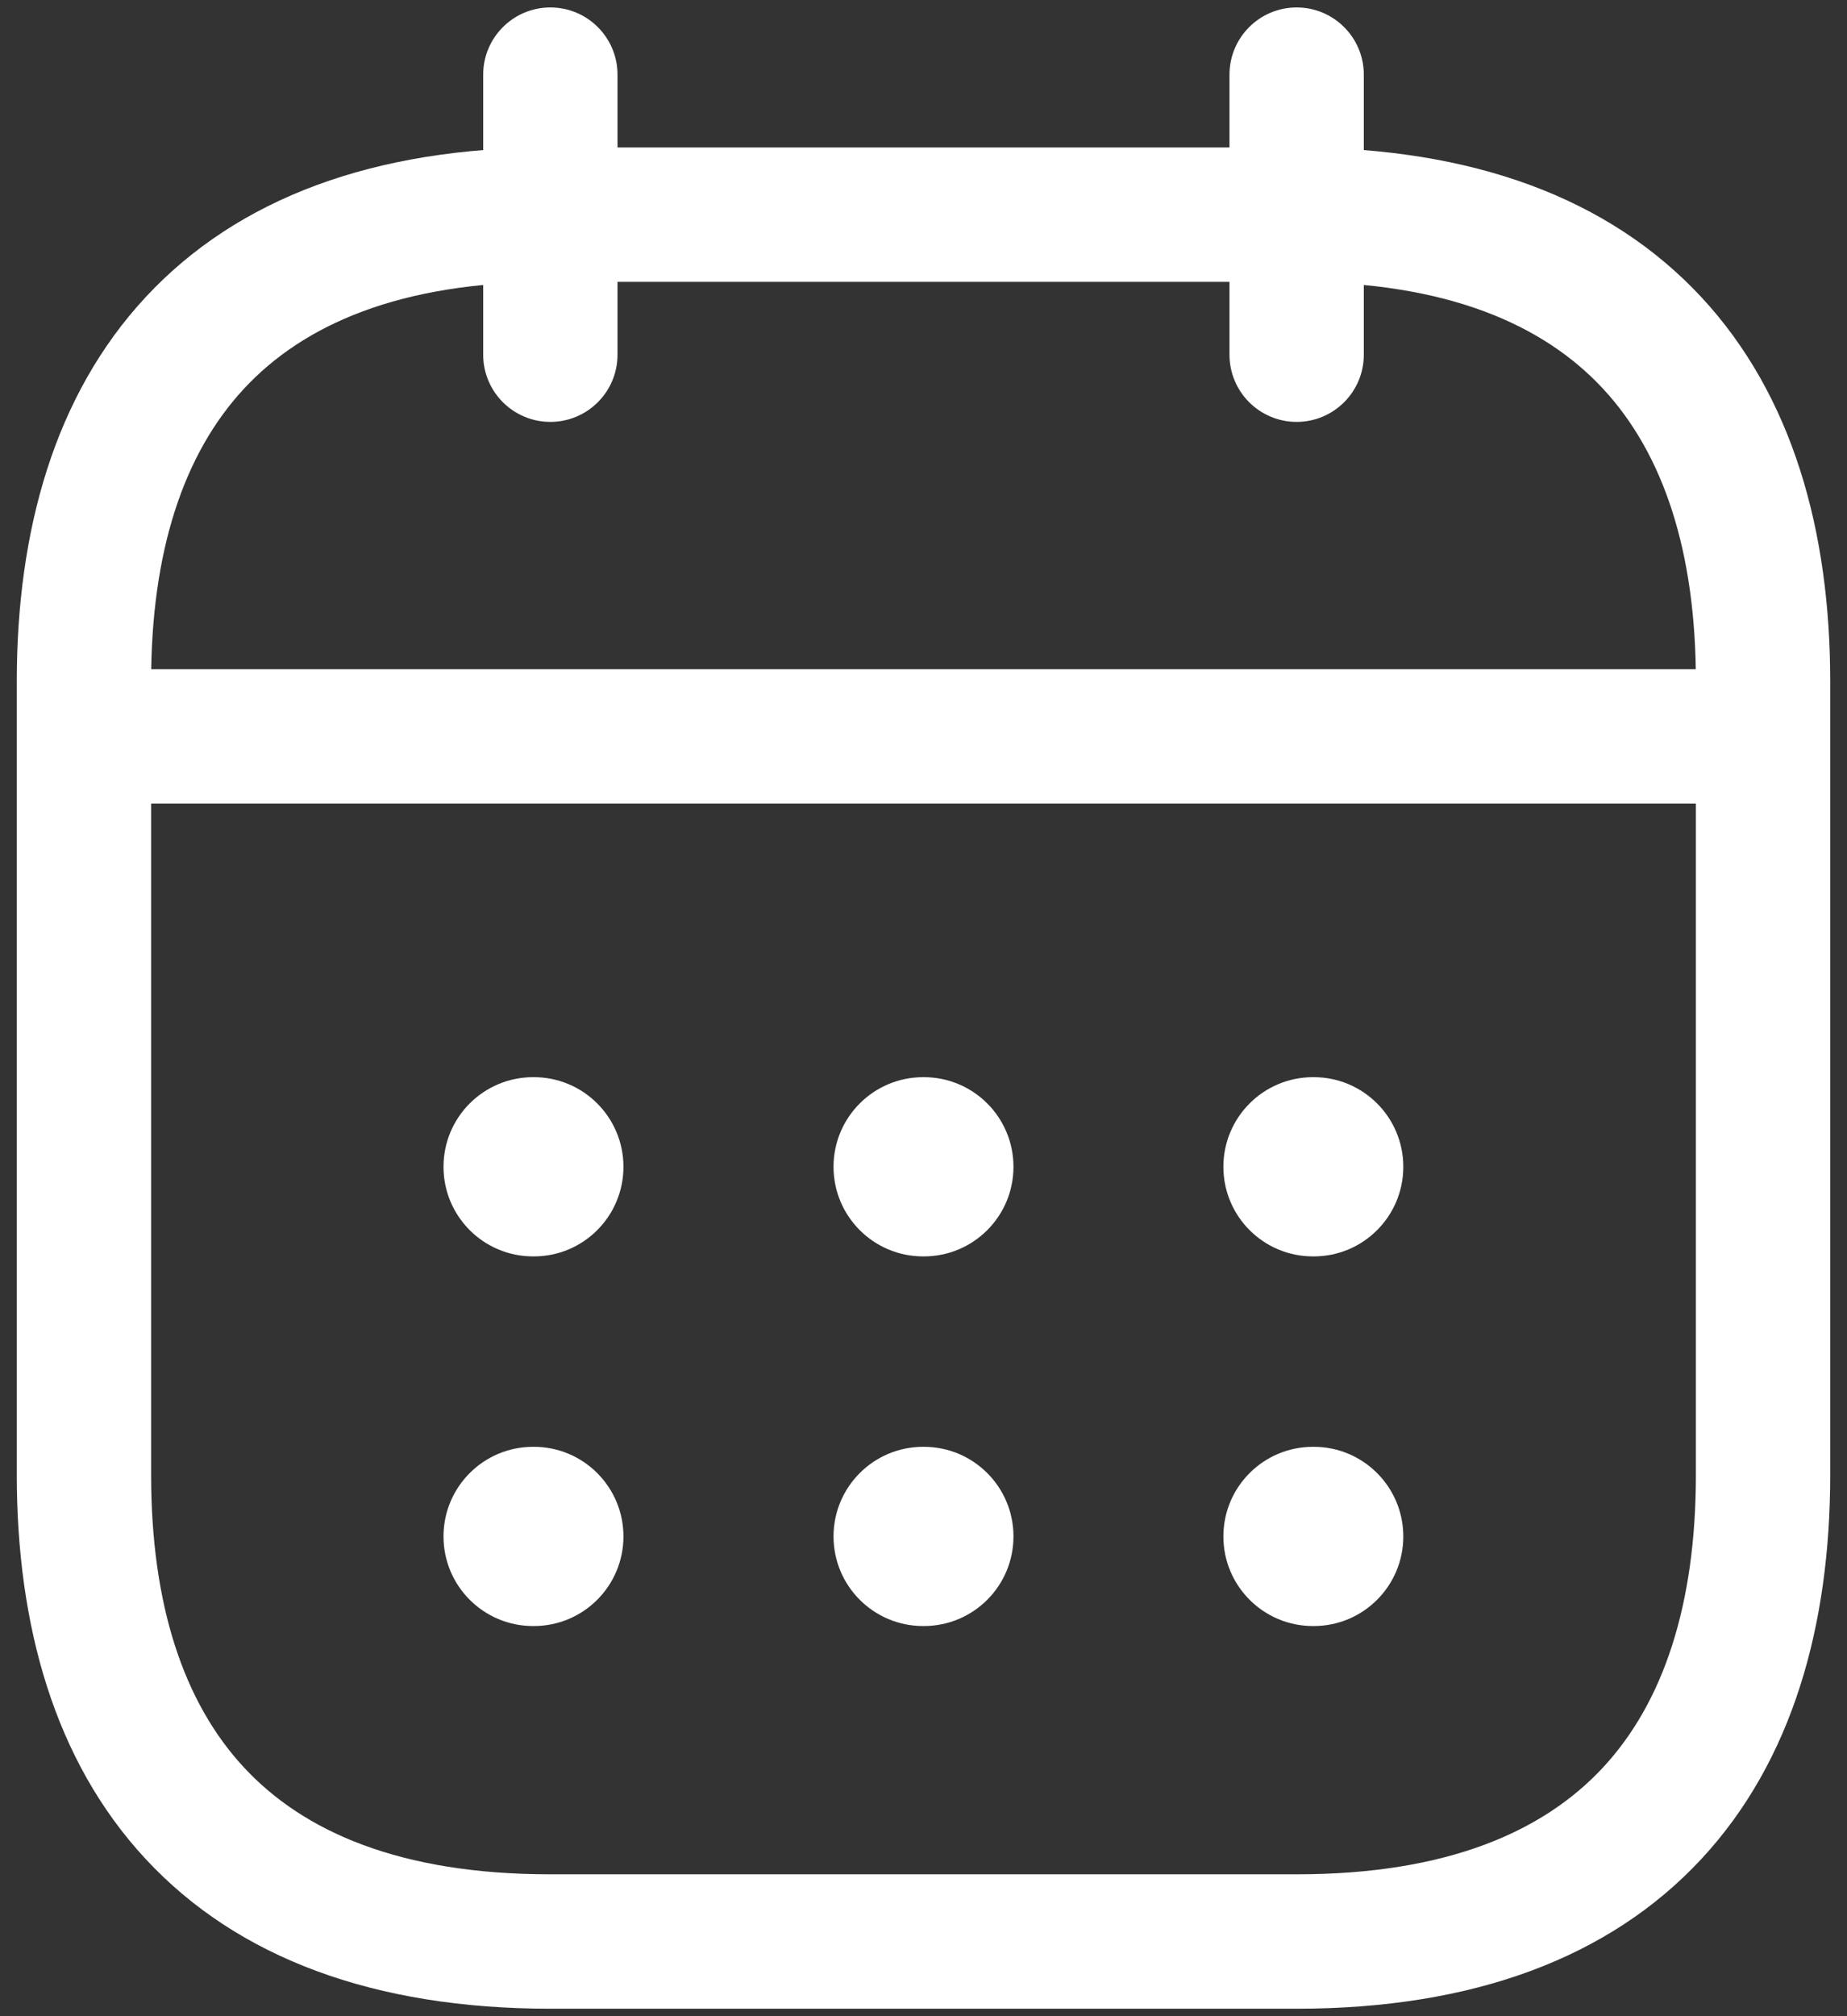 <svg width="66" height="72" viewBox="0 0 66 72" fill="none" xmlns="http://www.w3.org/2000/svg">
<rect x="0" y="0" width="66" height="72" fill="#333333" stroke="none"/>
<path fill-rule="evenodd" clip-rule="evenodd" d="M19.666 0.266C20.992 0.266 22.066 1.341 22.066 2.666V12.666C22.066 13.992 20.992 15.066 19.666 15.066C18.341 15.066 17.266 13.992 17.266 12.666V2.666C17.266 1.341 18.341 0.266 19.666 0.266Z" fill="white"/>
<path fill-rule="evenodd" clip-rule="evenodd" d="M46.334 0.266C47.659 0.266 48.734 1.341 48.734 2.666V12.666C48.734 13.992 47.659 15.066 46.334 15.066C45.008 15.066 43.934 13.992 43.934 12.666V2.666C43.934 1.341 45.008 0.266 46.334 0.266Z" fill="white"/>
<path fill-rule="evenodd" clip-rule="evenodd" d="M2.266 26.299C2.266 24.974 3.341 23.899 4.666 23.899H61.333C62.658 23.899 63.733 24.974 63.733 26.299C63.733 27.625 62.658 28.699 61.333 28.699H4.666C3.341 28.699 2.266 27.625 2.266 26.299Z" fill="white"/>
<path fill-rule="evenodd" clip-rule="evenodd" d="M8.717 13.883C6.558 16.207 5.4 19.701 5.4 24.333V52.666C5.4 57.298 6.558 60.792 8.717 63.116C10.846 65.409 14.291 66.933 19.667 66.933H46.333C51.709 66.933 55.154 65.409 57.283 63.116C59.442 60.792 60.6 57.298 60.6 52.666V24.333C60.6 19.701 59.442 16.207 57.283 13.883C55.154 11.59 51.709 10.066 46.333 10.066H19.667C14.291 10.066 10.846 11.59 8.717 13.883ZM5.2 10.616C8.488 7.076 13.376 5.266 19.667 5.266H46.333C52.624 5.266 57.512 7.076 60.8 10.616C64.058 14.125 65.4 18.965 65.4 24.333V52.666C65.4 58.034 64.058 62.874 60.8 66.382C57.512 69.923 52.624 71.733 46.333 71.733H19.667C13.376 71.733 8.488 69.923 5.2 66.382C1.942 62.874 0.6 58.034 0.6 52.666V24.333C0.6 18.965 1.942 14.125 5.2 10.616Z" fill="white"/>
<path fill-rule="evenodd" clip-rule="evenodd" d="M43.716 41.667C43.716 39.9 45.148 38.467 46.916 38.467H46.946C48.713 38.467 50.145 39.9 50.145 41.667C50.145 43.435 48.713 44.867 46.946 44.867H46.916C45.148 44.867 43.716 43.435 43.716 41.667Z" fill="white"/>
<path fill-rule="evenodd" clip-rule="evenodd" d="M43.716 54.867C43.716 53.1 45.148 51.667 46.916 51.667H46.946C48.713 51.667 50.145 53.1 50.145 54.867C50.145 56.634 48.713 58.067 46.946 58.067H46.916C45.148 58.067 43.716 56.634 43.716 54.867Z" fill="white"/>
<path fill-rule="evenodd" clip-rule="evenodd" d="M29.785 41.667C29.785 39.9 31.218 38.467 32.985 38.467H33.015C34.782 38.467 36.215 39.9 36.215 41.667C36.215 43.435 34.782 44.867 33.015 44.867H32.985C31.218 44.867 29.785 43.435 29.785 41.667Z" fill="white"/>
<path fill-rule="evenodd" clip-rule="evenodd" d="M29.785 54.867C29.785 53.1 31.218 51.667 32.985 51.667H33.015C34.782 51.667 36.215 53.1 36.215 54.867C36.215 56.634 34.782 58.067 33.015 58.067H32.985C31.218 58.067 29.785 56.634 29.785 54.867Z" fill="white"/>
<path fill-rule="evenodd" clip-rule="evenodd" d="M15.848 41.667C15.848 39.9 17.28 38.467 19.048 38.467H19.078C20.845 38.467 22.278 39.9 22.278 41.667C22.278 43.435 20.845 44.867 19.078 44.867H19.048C17.28 44.867 15.848 43.435 15.848 41.667Z" fill="white"/>
<path fill-rule="evenodd" clip-rule="evenodd" d="M15.848 54.867C15.848 53.1 17.28 51.667 19.048 51.667H19.078C20.845 51.667 22.278 53.1 22.278 54.867C22.278 56.634 20.845 58.067 19.078 58.067H19.048C17.28 58.067 15.848 56.634 15.848 54.867Z" fill="white"/>
</svg>
